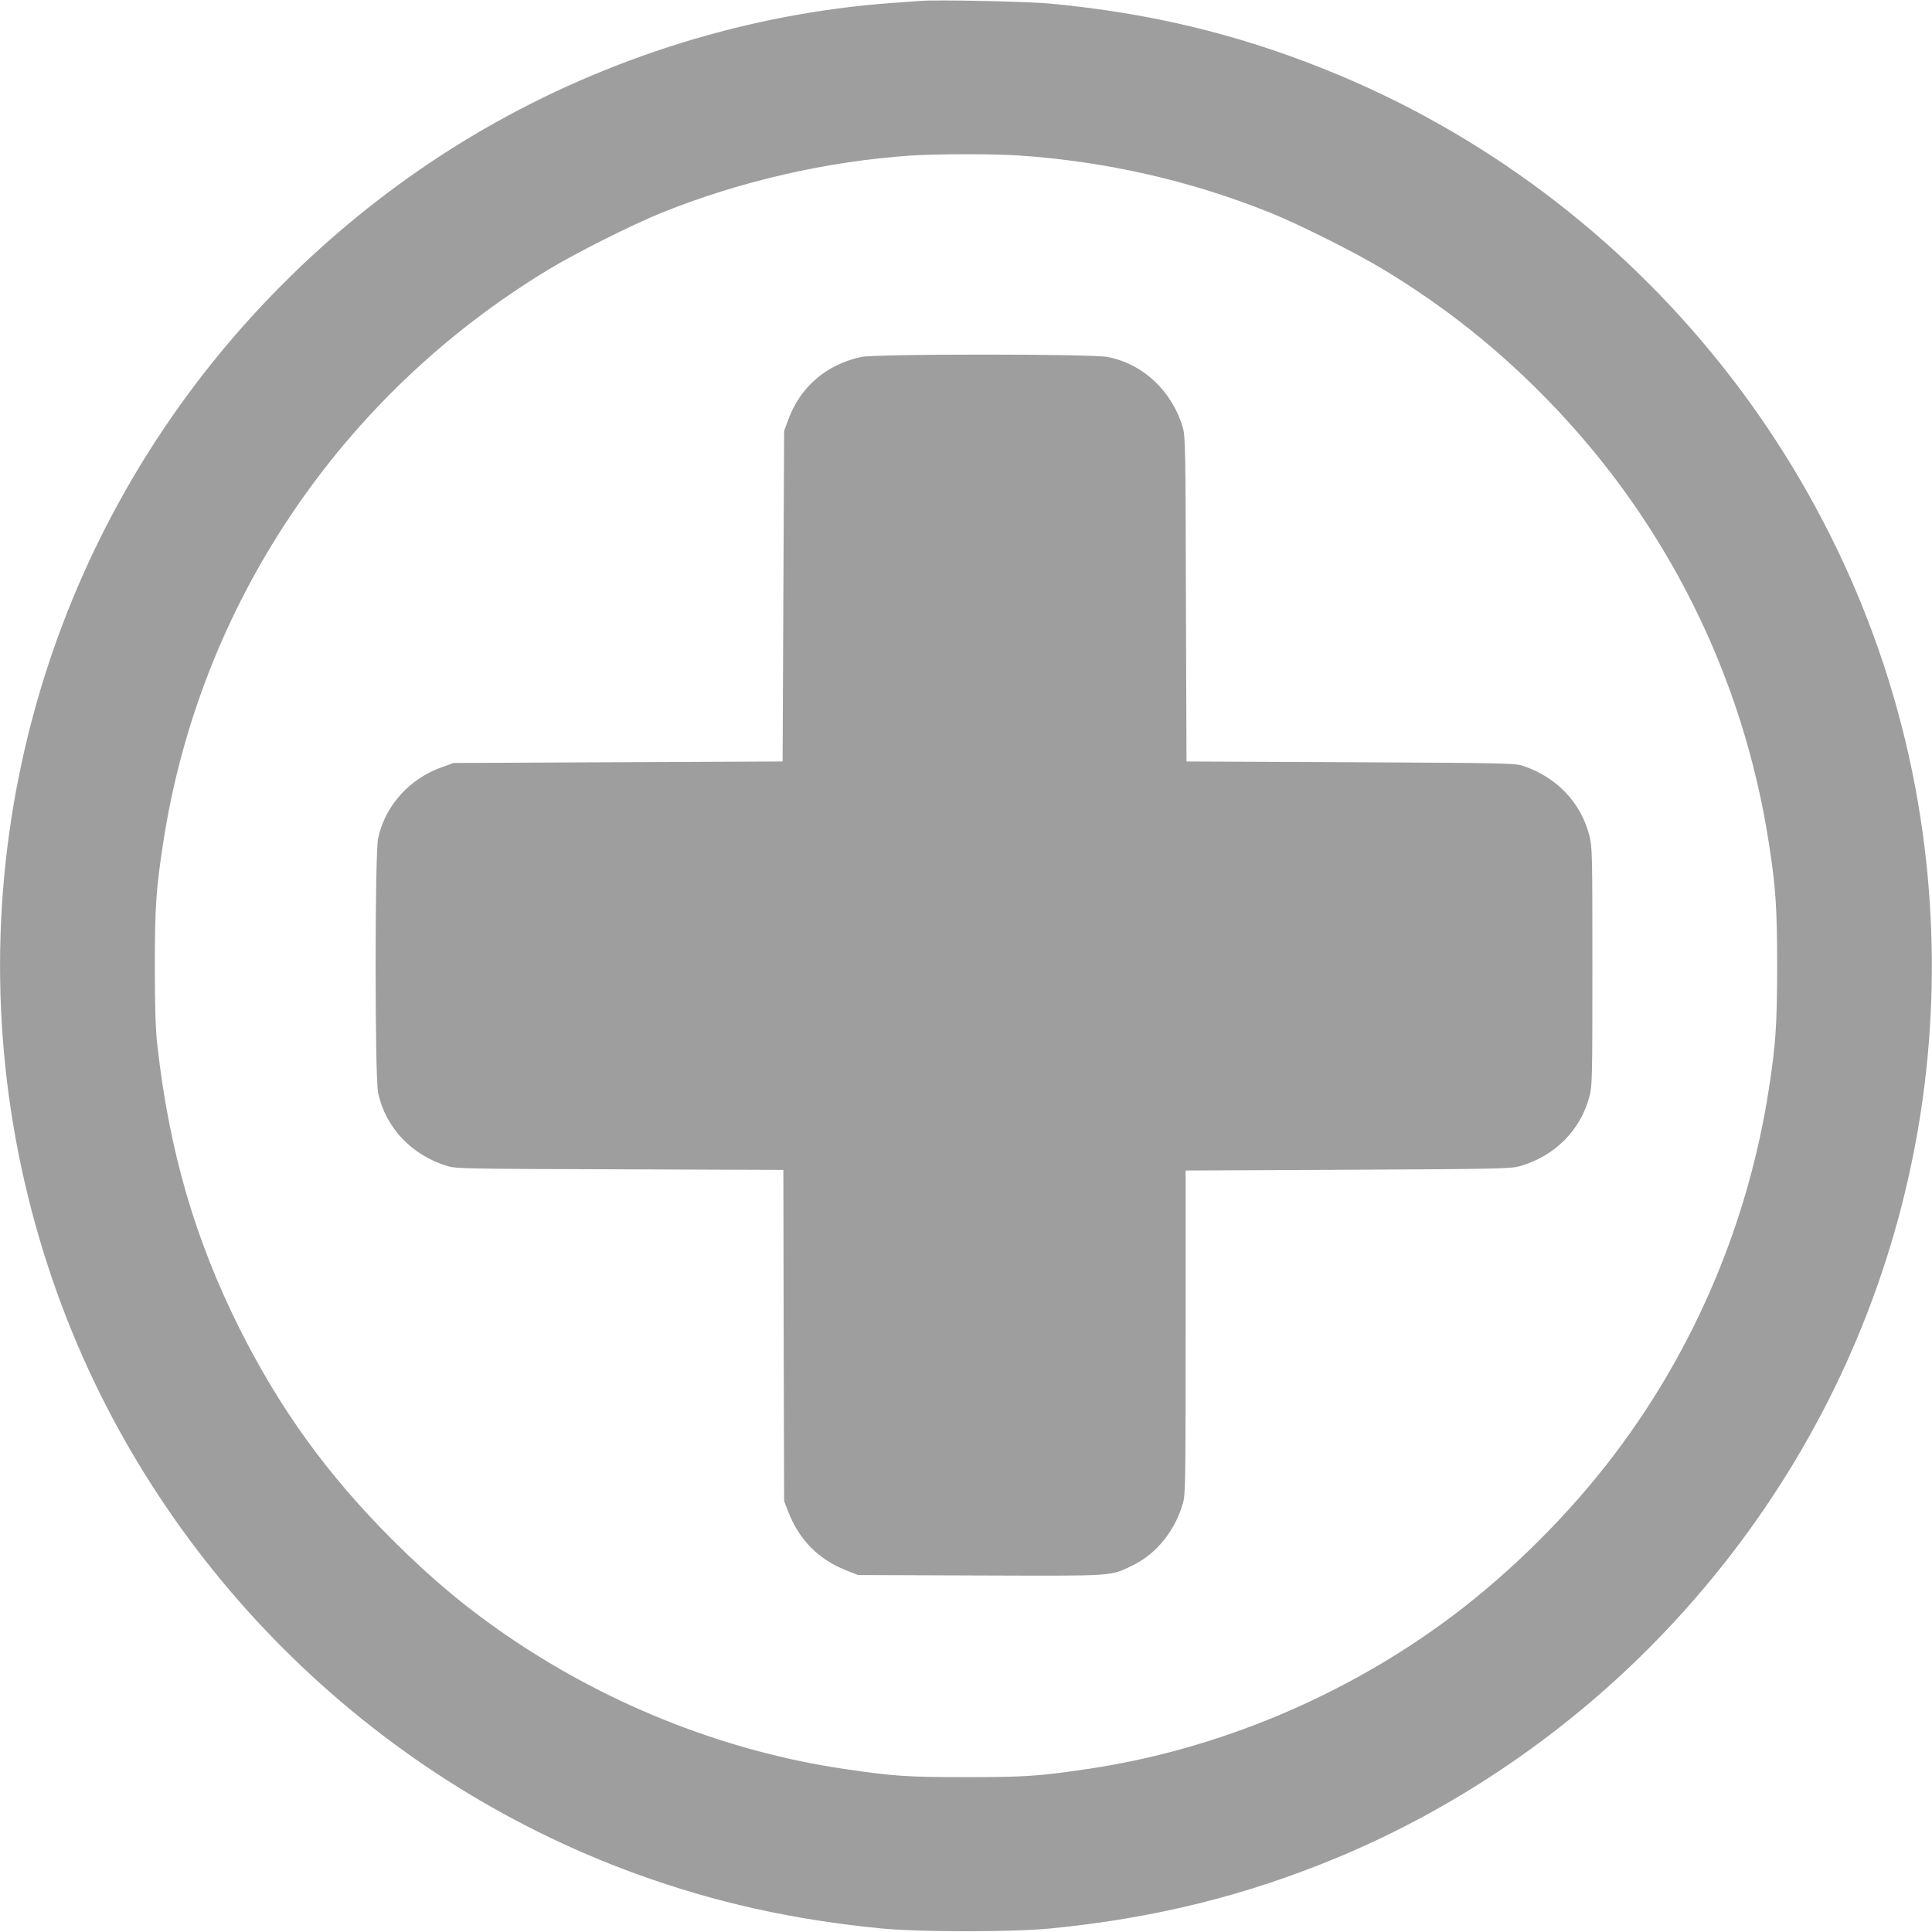 <?xml version="1.0" standalone="no"?>
<!DOCTYPE svg PUBLIC "-//W3C//DTD SVG 20010904//EN"
 "http://www.w3.org/TR/2001/REC-SVG-20010904/DTD/svg10.dtd">
<svg version="1.0" xmlns="http://www.w3.org/2000/svg"
 width="1280pt" height="1280pt" viewBox="0 0 1280 1280"
 preserveAspectRatio="xMidYMid meet">
<g transform="translate(0,1280) scale(0.1,-0.1)"
fill="#9e9e9e" stroke="none">
<path d="M6100 12794 c-25 -2 -112 -8 -195 -14 -934 -68 -1870 -357 -2695
-833 -785 -452 -1484 -1087 -2014 -1827 -1229 -1714 -1531 -3918 -811 -5904
641 -1769 2060 -3187 3830 -3831 523 -190 1041 -305 1630 -362 253 -24 857
-24 1110 0 689 67 1298 217 1910 472 785 327 1518 827 2117 1444 1409 1450
2048 3446 1742 5441 -341 2220 -1855 4124 -3947 4961 -588 236 -1163 373
-1817 435 -144 14 -758 27 -860 18z m650 -1024 c580 -40 1135 -166 1665 -379
195 -79 569 -266 753 -378 403 -244 750 -519 1082 -859 786 -805 1298 -1829
1469 -2939 46 -294 55 -434 55 -815 0 -381 -9 -521 -55 -815 -134 -873 -486
-1710 -1015 -2410 -298 -397 -687 -785 -1081 -1081 -706 -530 -1557 -887
-2418 -1014 -326 -48 -417 -54 -805 -54 -388 0 -479 6 -805 54 -768 113 -1531
410 -2190 852 -293 196 -535 397 -806 667 -432 433 -743 863 -1013 1401 -295
591 -464 1172 -543 1870 -13 120 -17 239 -17 530 0 391 8 510 55 815 241 1576
1174 2964 2551 3798 184 112 558 299 753 378 520 209 1091 340 1645 378 169
12 554 12 720 1z"/>
<path d="M5705 10435 c-232 -51 -404 -199 -483 -417 l-27 -73 -5 -1095 -5
-1095 -1090 -5 -1090 -5 -78 -28 c-215 -76 -377 -257 -422 -472 -22 -104 -22
-1580 0 -1684 48 -231 223 -416 461 -487 55 -17 137 -18 1141 -21 l1083 -4 2
-1097 3 -1097 26 -67 c75 -194 203 -322 397 -397 l67 -26 809 -3 c904 -3 862
-6 1014 69 154 75 278 230 329 409 17 61 18 127 18 1135 l0 1070 1075 5 c1007
5 1079 7 1140 24 231 66 403 239 461 464 18 71 19 117 19 862 0 750 -1 790
-20 864 -56 219 -217 388 -440 462 -52 18 -120 19 -1142 24 l-1087 5 -4 1075
c-2 985 -4 1080 -20 1135 -70 243 -265 426 -500 470 -109 21 -1539 21 -1632 0z"/>
</g>
</svg>
